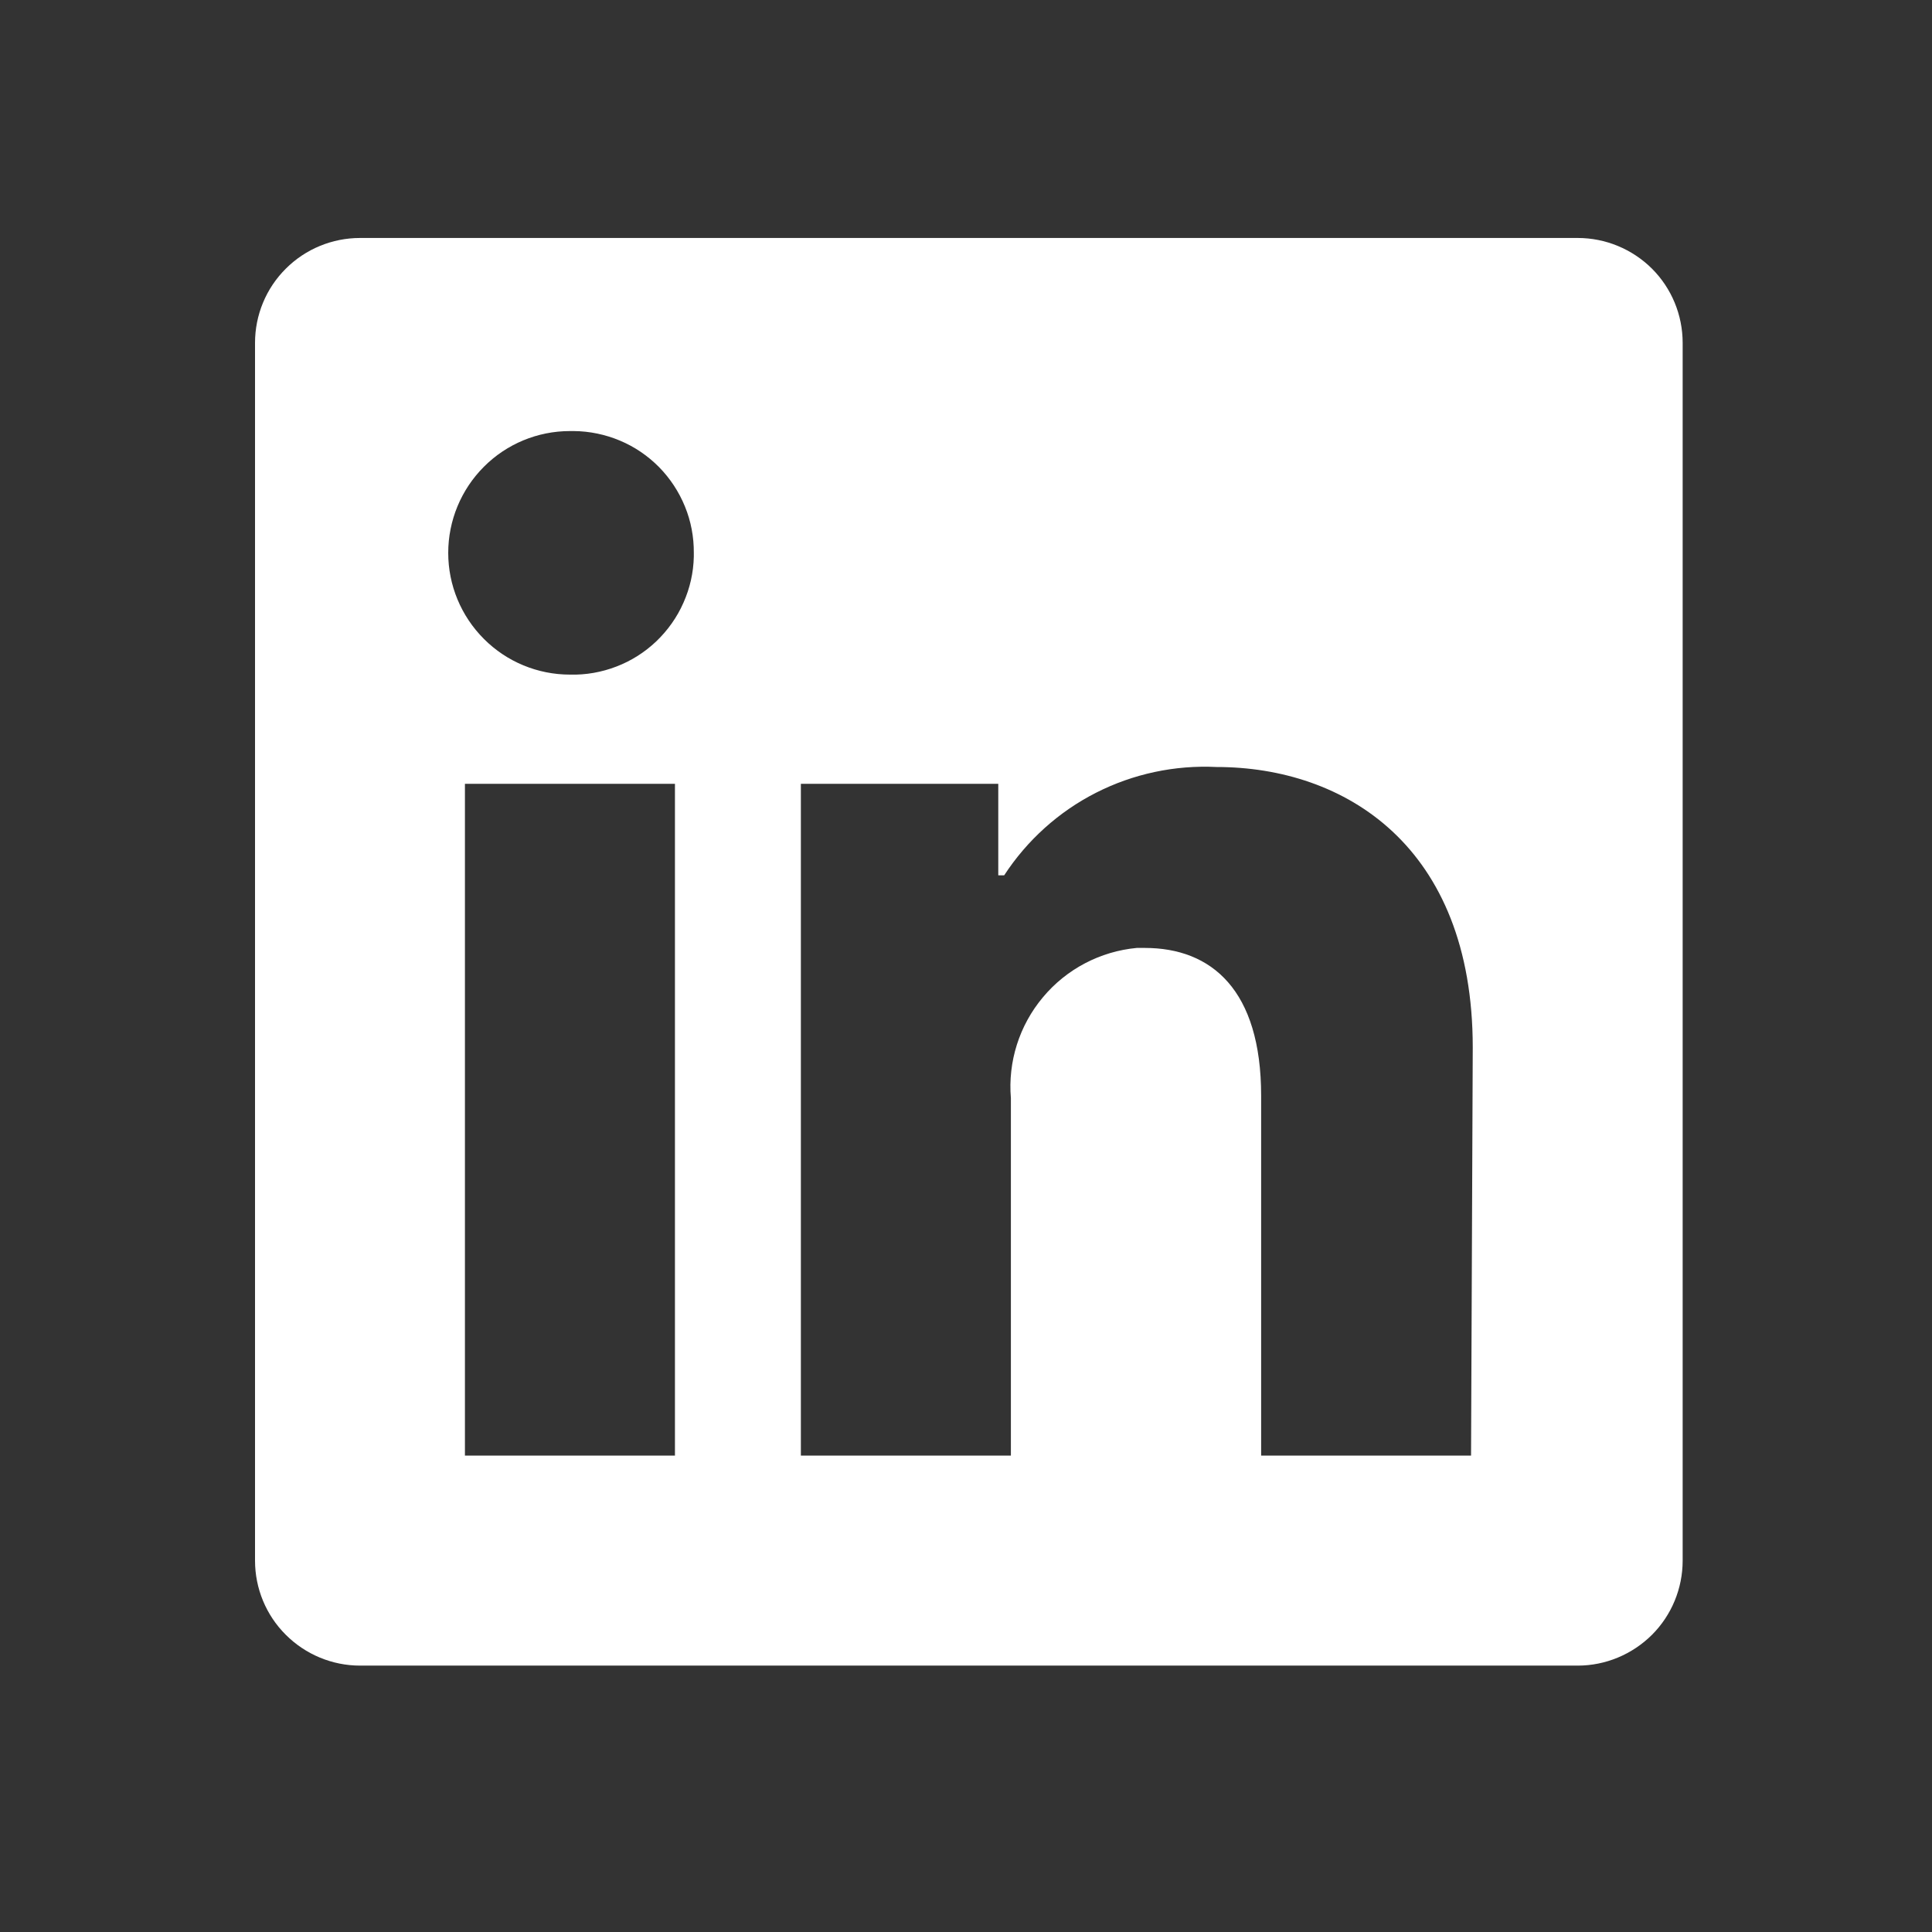 <svg width="17" height="17" viewBox="0 0 17 17" fill="none" xmlns="http://www.w3.org/2000/svg">
<rect x="0" y="0" width="17" height="17" fill="#333333" stroke="none"/>
<path d="M14.806 3.017V13.732C14.806 13.977 14.709 14.212 14.536 14.385C14.362 14.558 14.127 14.656 13.883 14.656H3.168C2.923 14.656 2.688 14.558 2.515 14.385C2.341 14.212 2.244 13.977 2.244 13.732V3.017C2.244 2.772 2.341 2.537 2.515 2.364C2.688 2.191 2.923 2.094 3.168 2.094H13.883C14.127 2.094 14.362 2.191 14.536 2.364C14.709 2.537 14.806 2.772 14.806 3.017ZM5.939 6.897H4.091V12.808H5.939V6.897ZM6.105 4.865C6.106 4.725 6.08 4.586 6.027 4.457C5.974 4.327 5.897 4.21 5.799 4.11C5.701 4.011 5.584 3.931 5.455 3.877C5.326 3.823 5.188 3.794 5.048 3.793H5.015C4.731 3.793 4.458 3.906 4.258 4.107C4.057 4.308 3.944 4.581 3.944 4.865C3.944 5.149 4.057 5.421 4.258 5.622C4.458 5.823 4.731 5.936 5.015 5.936C5.155 5.94 5.294 5.915 5.424 5.865C5.555 5.815 5.674 5.739 5.775 5.643C5.876 5.546 5.958 5.431 6.014 5.303C6.071 5.175 6.102 5.038 6.105 4.898V4.865ZM12.959 9.217C12.959 7.44 11.828 6.749 10.705 6.749C10.337 6.731 9.971 6.809 9.643 6.976C9.315 7.143 9.037 7.394 8.836 7.702H8.784V6.897H7.047V12.808H8.895V9.664C8.868 9.342 8.969 9.023 9.177 8.775C9.384 8.527 9.681 8.371 10.003 8.341H10.073C10.661 8.341 11.097 8.711 11.097 9.642V12.808H12.944L12.959 9.217Z" fill="white"/>
</svg>

